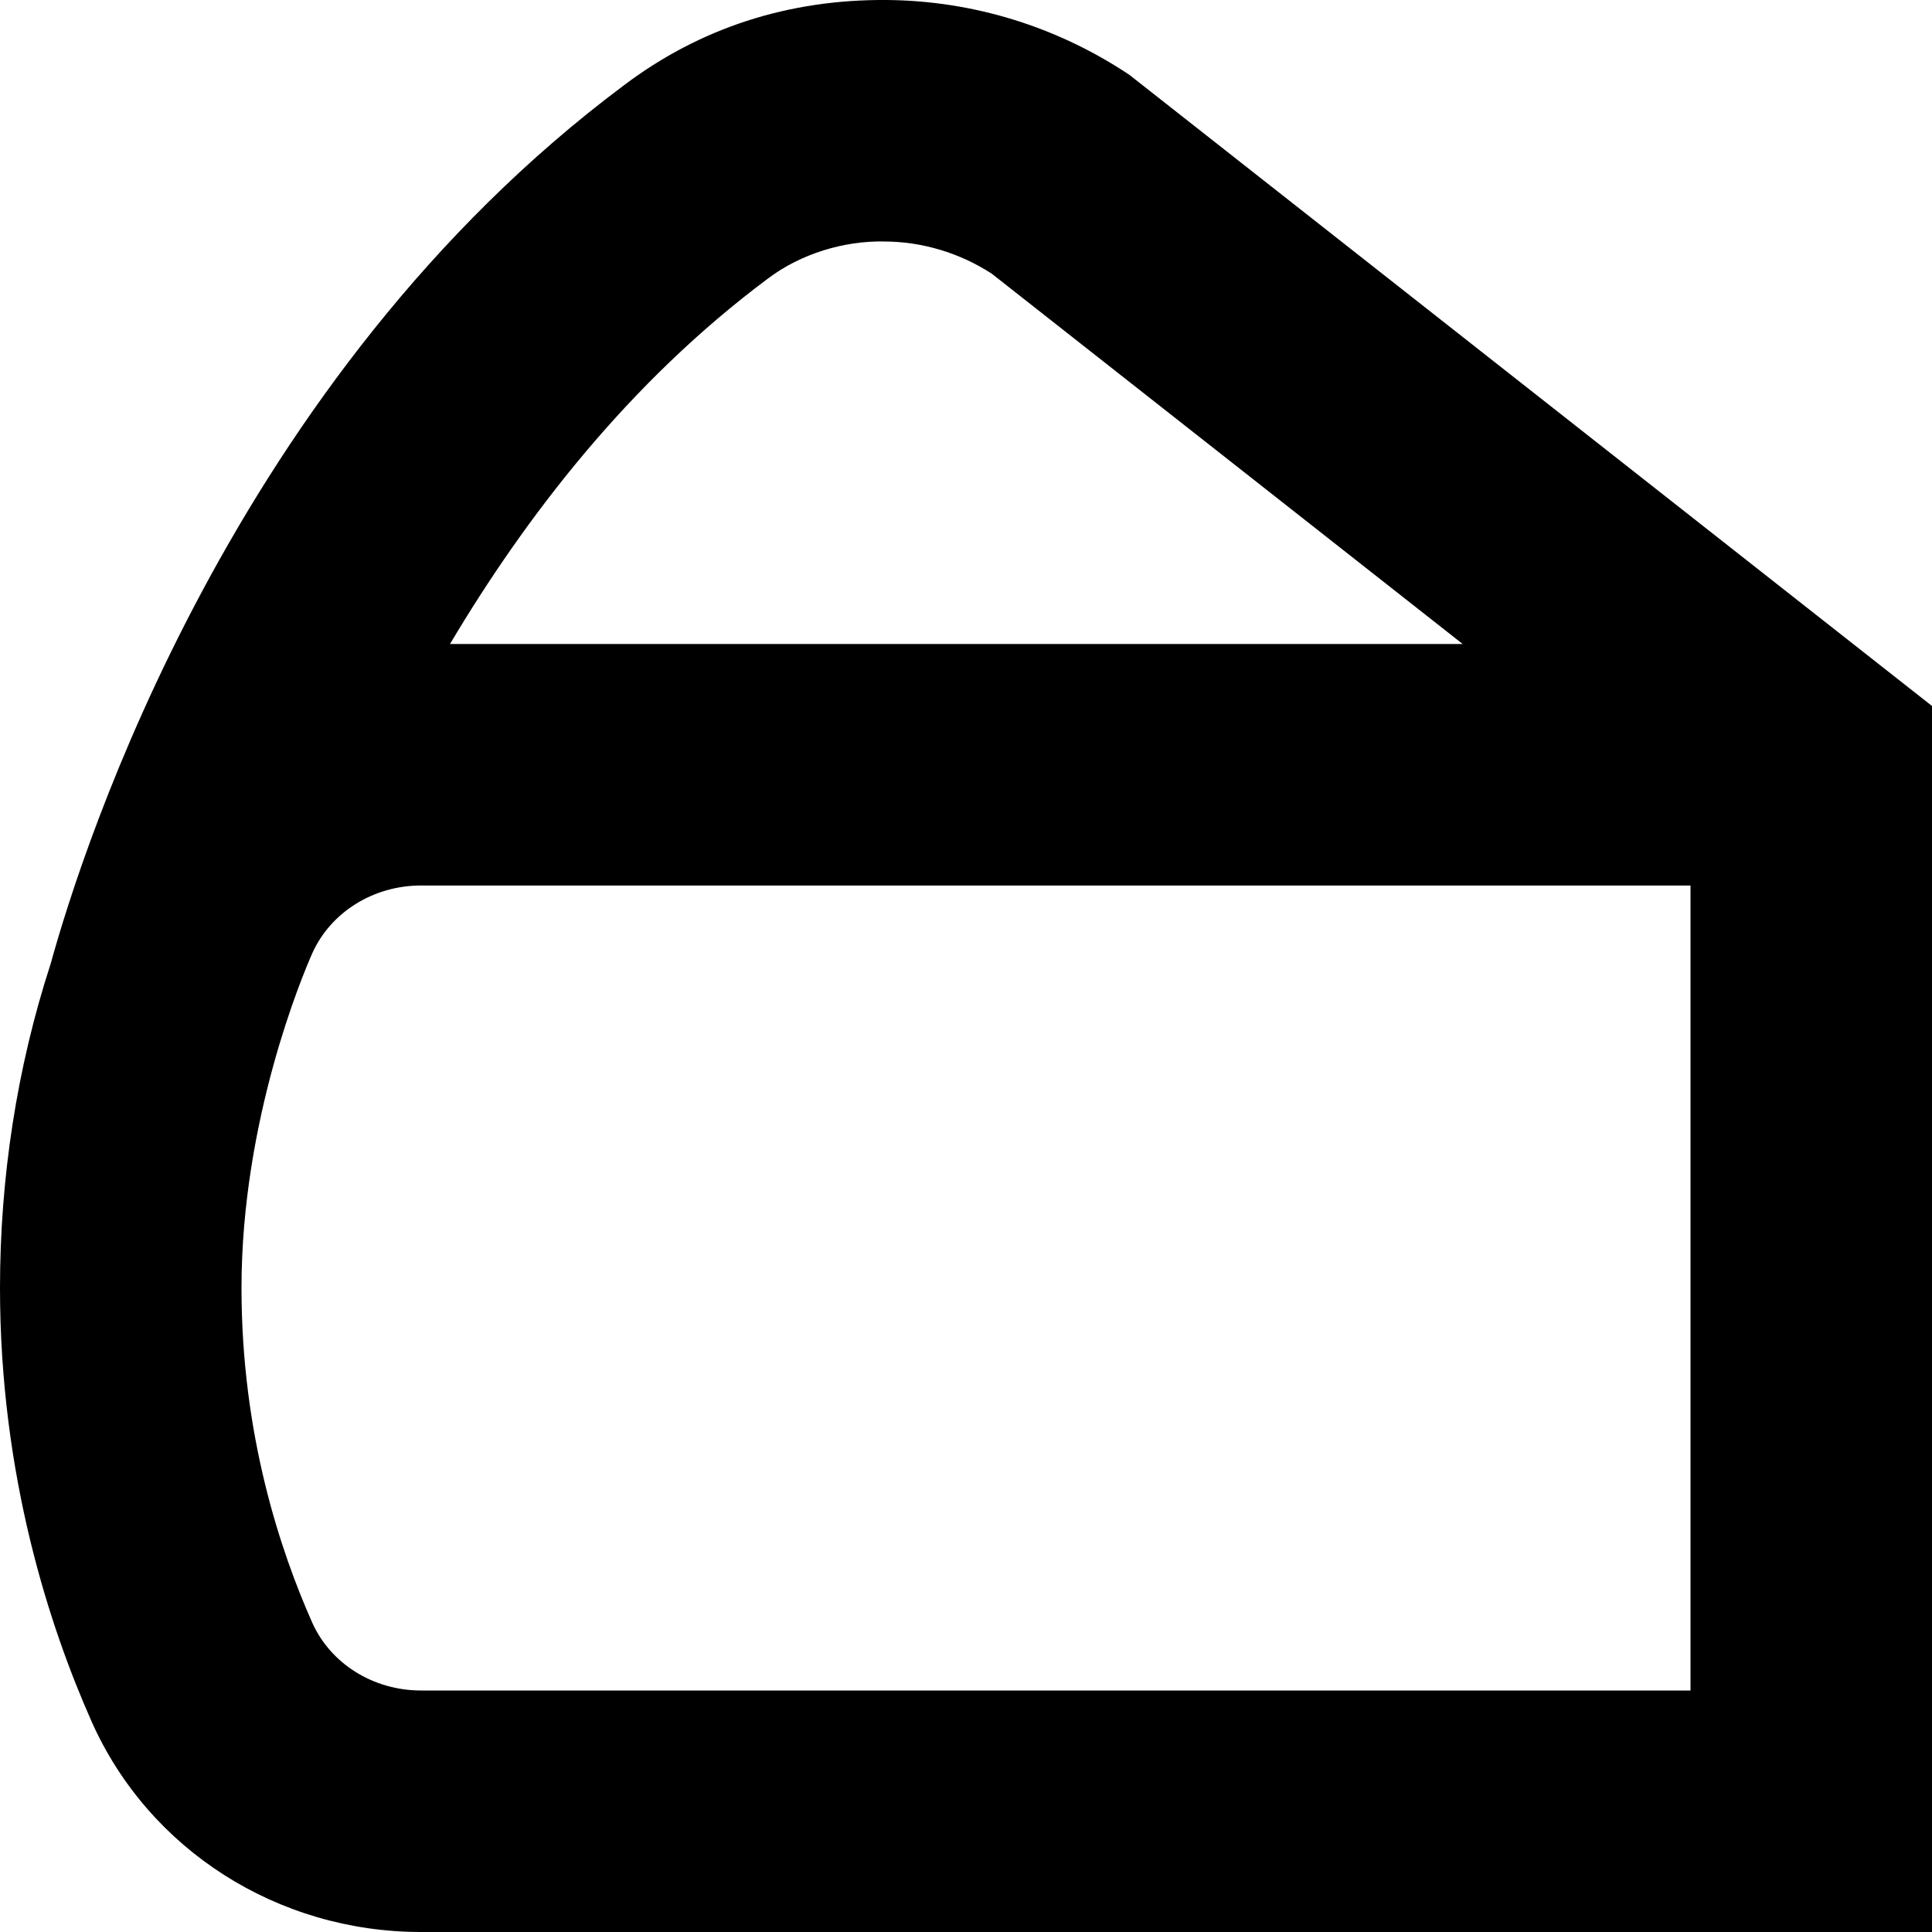 <?xml version="1.0" encoding="UTF-8"?>
<svg xmlns="http://www.w3.org/2000/svg" id="Layer_1" data-name="Layer 1" viewBox="0 0 24 24" width="512" height="512"><path d="M0,16c0,2.34,.62,4.22,1.14,5.39,.71,1.59,2.31,2.61,4.09,2.61H24s0-15.23,0-15.23L14.03,.93C13.13,.33,12.09,.01,11.02,0c-1.23-.01-2.33,.35-3.27,1.06C2.89,4.69,1.03,10.52,.63,11.97,.21,13.26,0,14.63,0,16Zm18.17-8H5.59c.94-1.58,2.22-3.25,3.95-4.54,.41-.31,.95-.47,1.44-.46,.47,0,.94,.14,1.34,.4l5.85,4.6ZM3,16c0-2.09,.76-3.89,.88-4.16,.23-.51,.76-.84,1.35-.84h15.77v10H5.23c-.59,0-1.12-.33-1.35-.84-.4-.9-.88-2.34-.88-4.16Z"/></svg>

